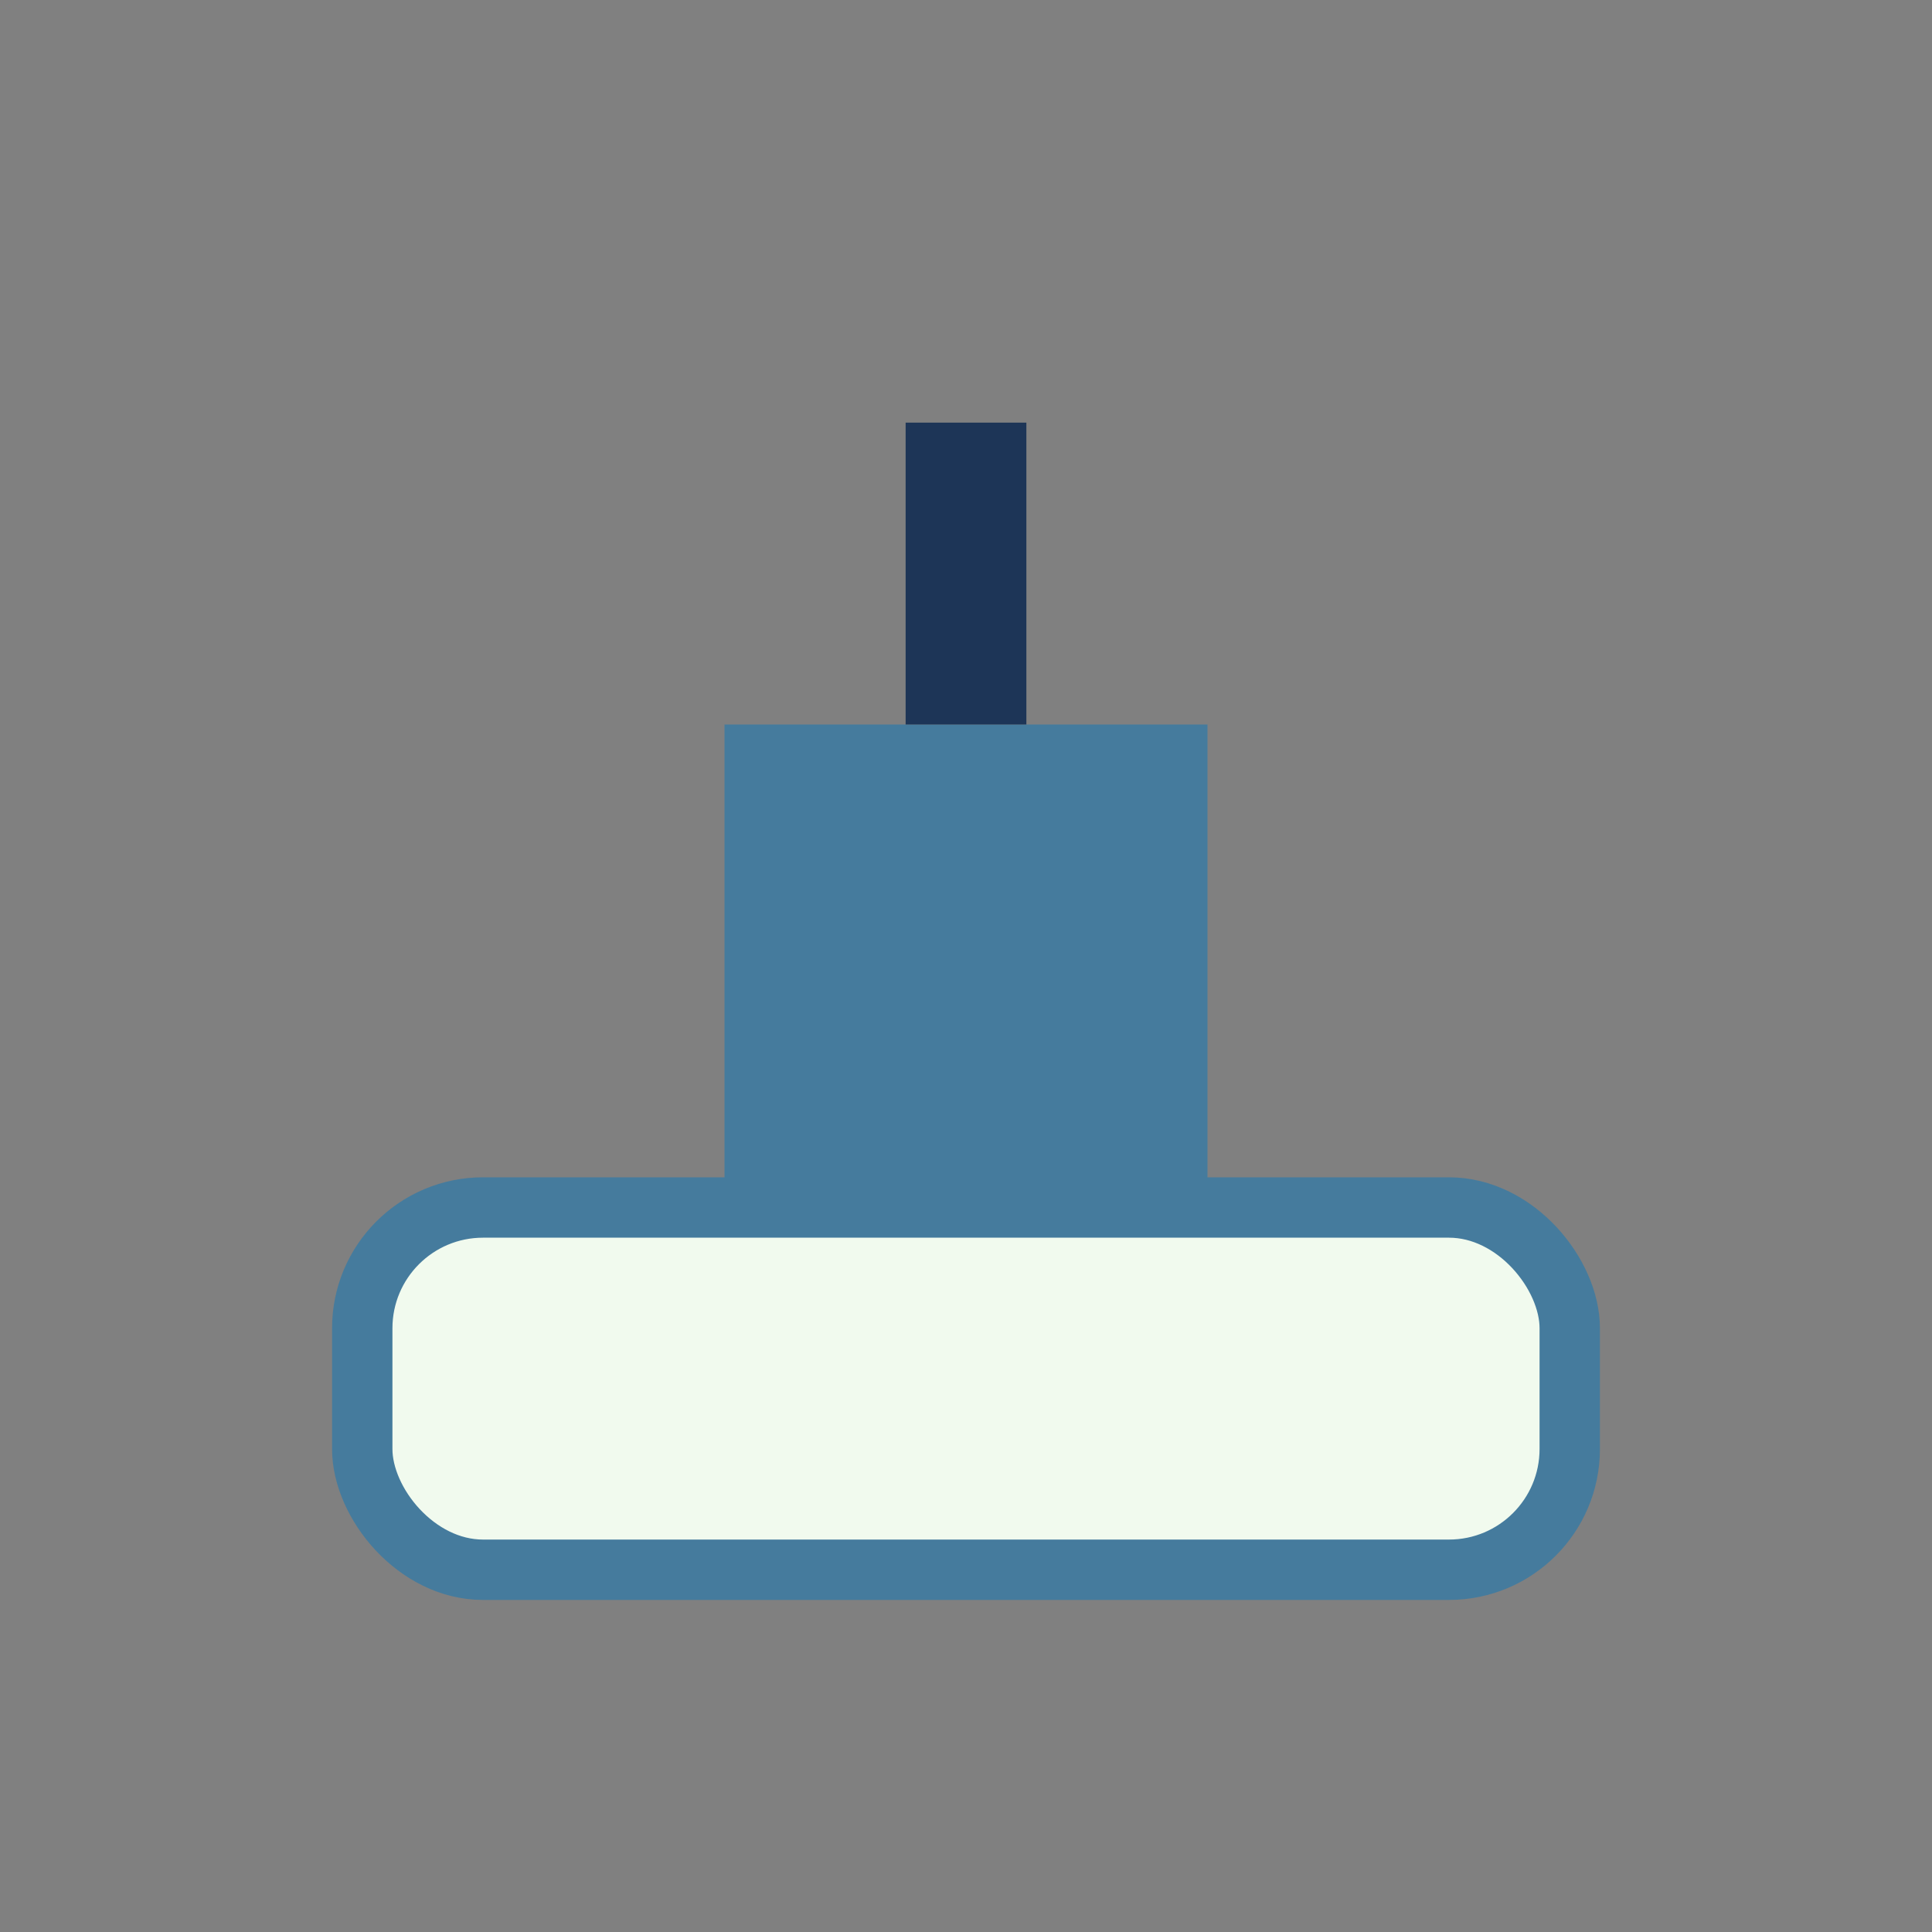 <?xml version="1.0" encoding="UTF-8"?>
<svg xmlns="http://www.w3.org/2000/svg" width="32" height="32" viewBox="0 0 32 32"><rect x="0" y="0" width="32" height="32" fill="#808080" stroke="none"/><rect x="6" y="20" width="20" height="6" rx="2" fill="#F1FAEE" stroke="#457B9D"/><rect x="12" y="12" width="8" height="8" fill="#457B9D"/><rect x="15" y="7" width="2" height="5" fill="#1D3557"/></svg>